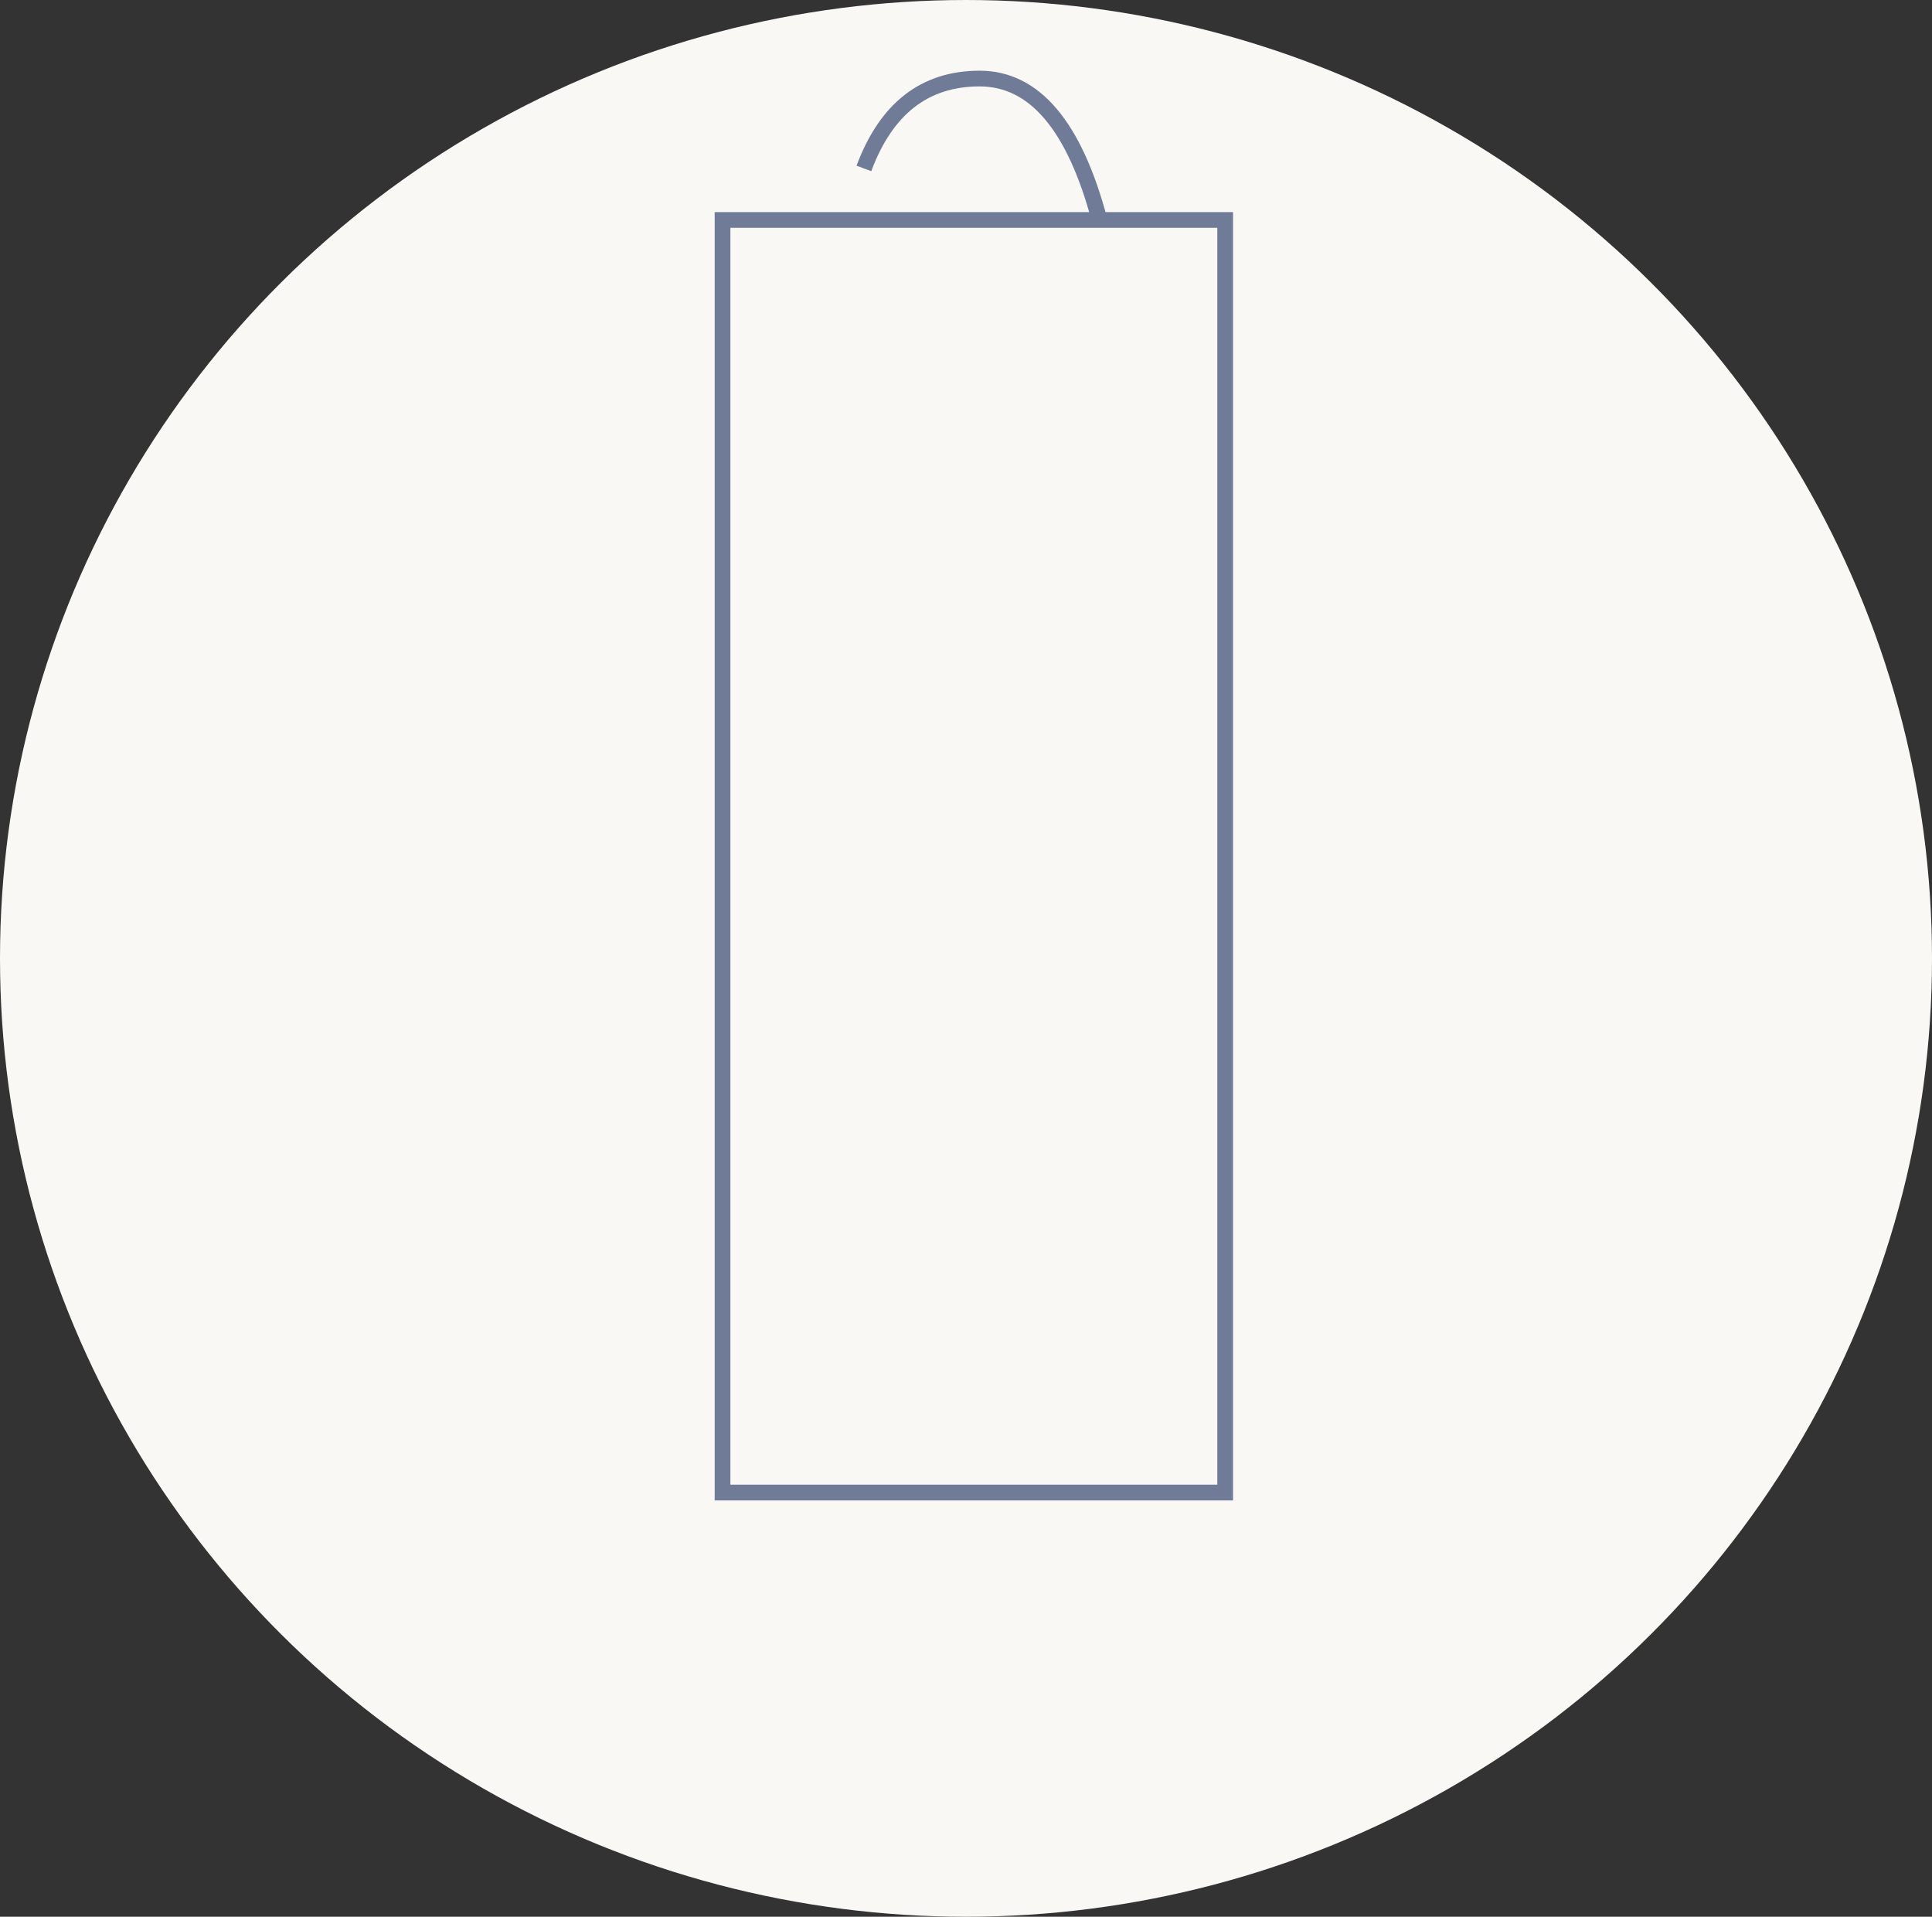 <?xml version="1.0" encoding="UTF-8"?>
<svg width="123px" height="122px" viewBox="0 0 123 122" version="1.1" xmlns="http://www.w3.org/2000/svg" xmlns:xlink="http://www.w3.org/1999/xlink">
    <rect x="0" y="0" width="123" height="122" fill="#333333" stroke="none"/>
    <!-- Generator: Sketch 63.1 (92452) - https://sketch.com -->
    <title>Ico_61_Cassetta_1_Big</title>
    <desc>Created with Sketch.</desc>
    <g id="Vini" stroke="none" stroke-width="1" fill="none" fill-rule="evenodd">
        <g id="04_61_Formati_Desk" transform="translate(-207, -1127)">
            <g id="Ico_61_Cassetta_1_Big" transform="translate(207, 1127)">
                <ellipse id="Oval" fill="#F9F8F4" cx="61.5" cy="61" rx="61.5" ry="61"></ellipse>
                <polygon id="Path-5" stroke="#6F7B97" points="46 14 78 14 78 95 46 95"></polygon>
                <path d="M55,10.721 C56.42,6.907 58.875,5 62.366,5 C65.856,5 68.401,8 70,14" id="Path-6" stroke="#6F7B97"></path>
            </g>
        </g>
    </g>
</svg>